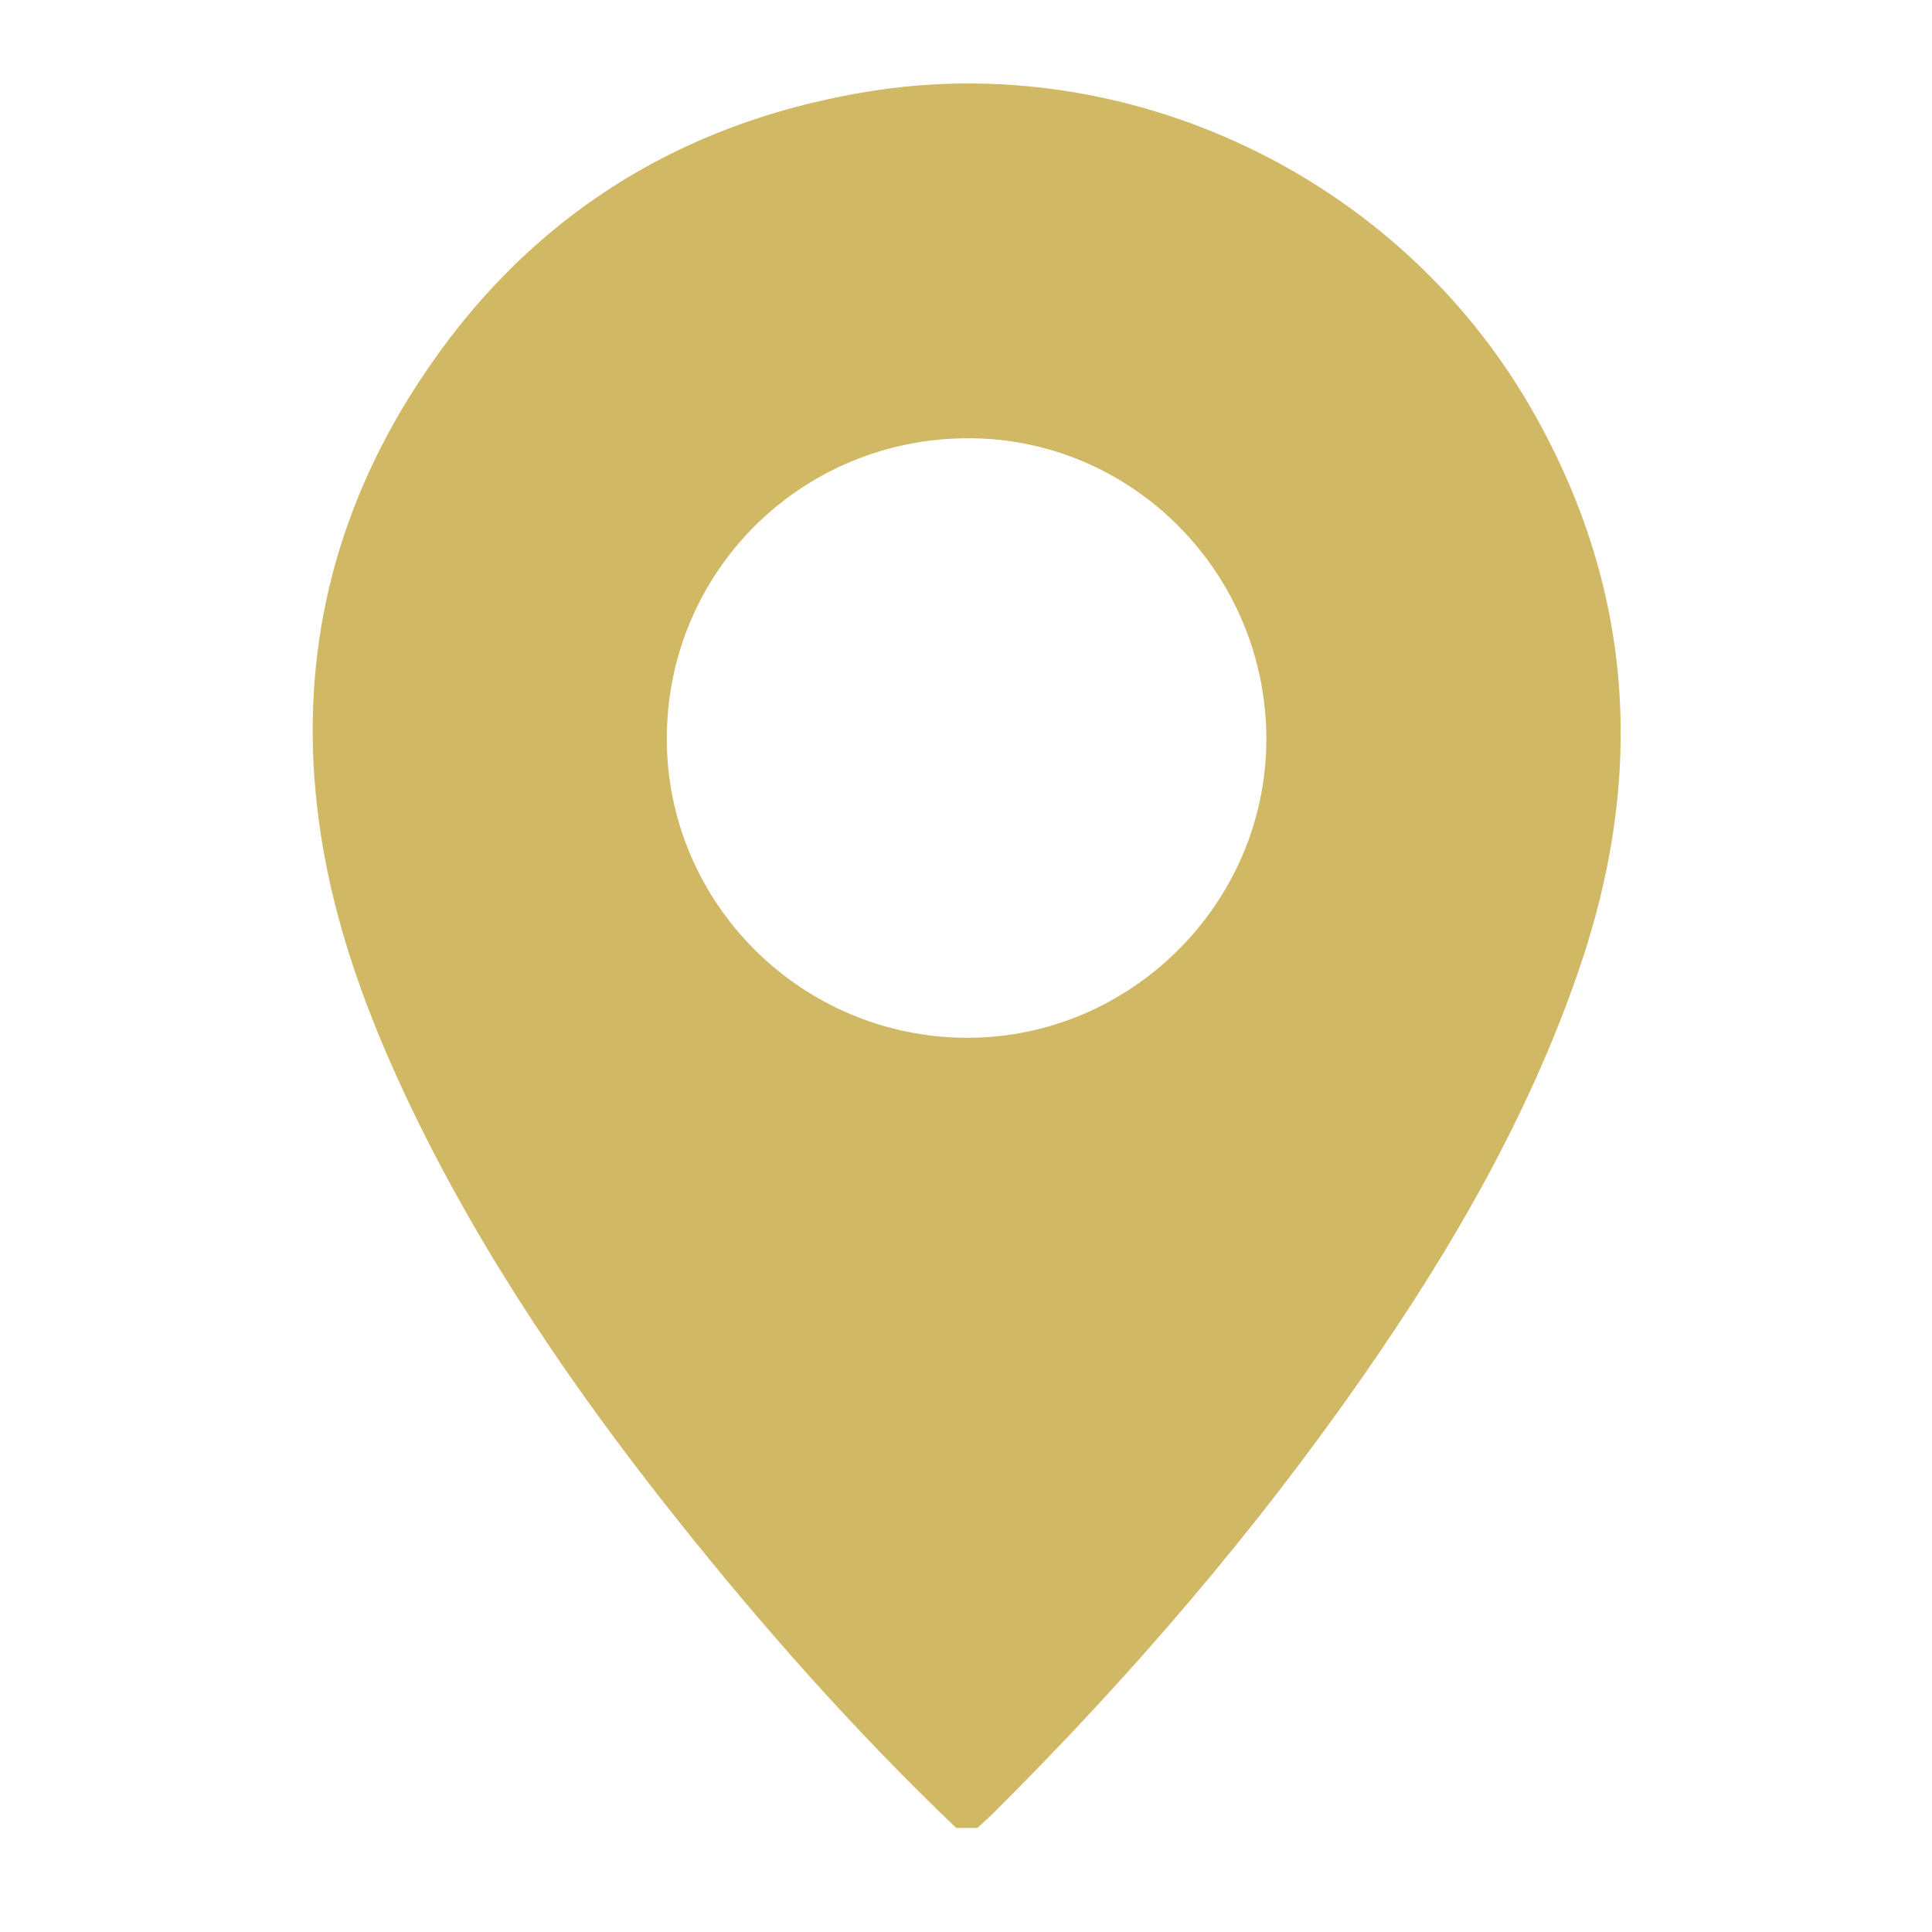 <?xml version="1.0" encoding="UTF-8"?> <svg xmlns="http://www.w3.org/2000/svg" xmlns:xlink="http://www.w3.org/1999/xlink" version="1.1" id="Layer_1" x="0px" y="0px" viewBox="0 0 85.04 85.04" style="enable-background:new 0 0 85.04 85.04;" xml:space="preserve"> <style type="text/css"> .st0{fill-rule:evenodd;clip-rule:evenodd;fill:#D0B865;} </style> <path class="st0" d="M42.57,45.68c7.19,0.01,13.14-5.9,13.17-13.09c0.03-7.32-5.87-13.3-13.11-13.3c-7.36,0-13.26,5.86-13.28,13.2 C29.34,39.75,35.27,45.67,42.57,45.68L42.57,45.68z M42.1,80.47c-4.43-4.23-8.49-8.81-12.3-13.6c-4.46-5.6-8.49-11.48-11.62-17.95 c-1.97-4.08-3.55-8.3-4.15-12.83c-0.89-6.67,0.45-12.9,3.97-18.59C22.65,10,29.43,5.48,38.15,4.04c11.52-1.9,23.33,3.73,29.19,13.84 c4.61,7.95,5.11,16.28,2.13,24.89c-2.22,6.43-5.6,12.24-9.46,17.79c-4.81,6.91-10.28,13.27-16.24,19.2c-0.24,0.24-0.5,0.47-0.75,0.7 H42.1L42.1,80.47z"></path> </svg> 